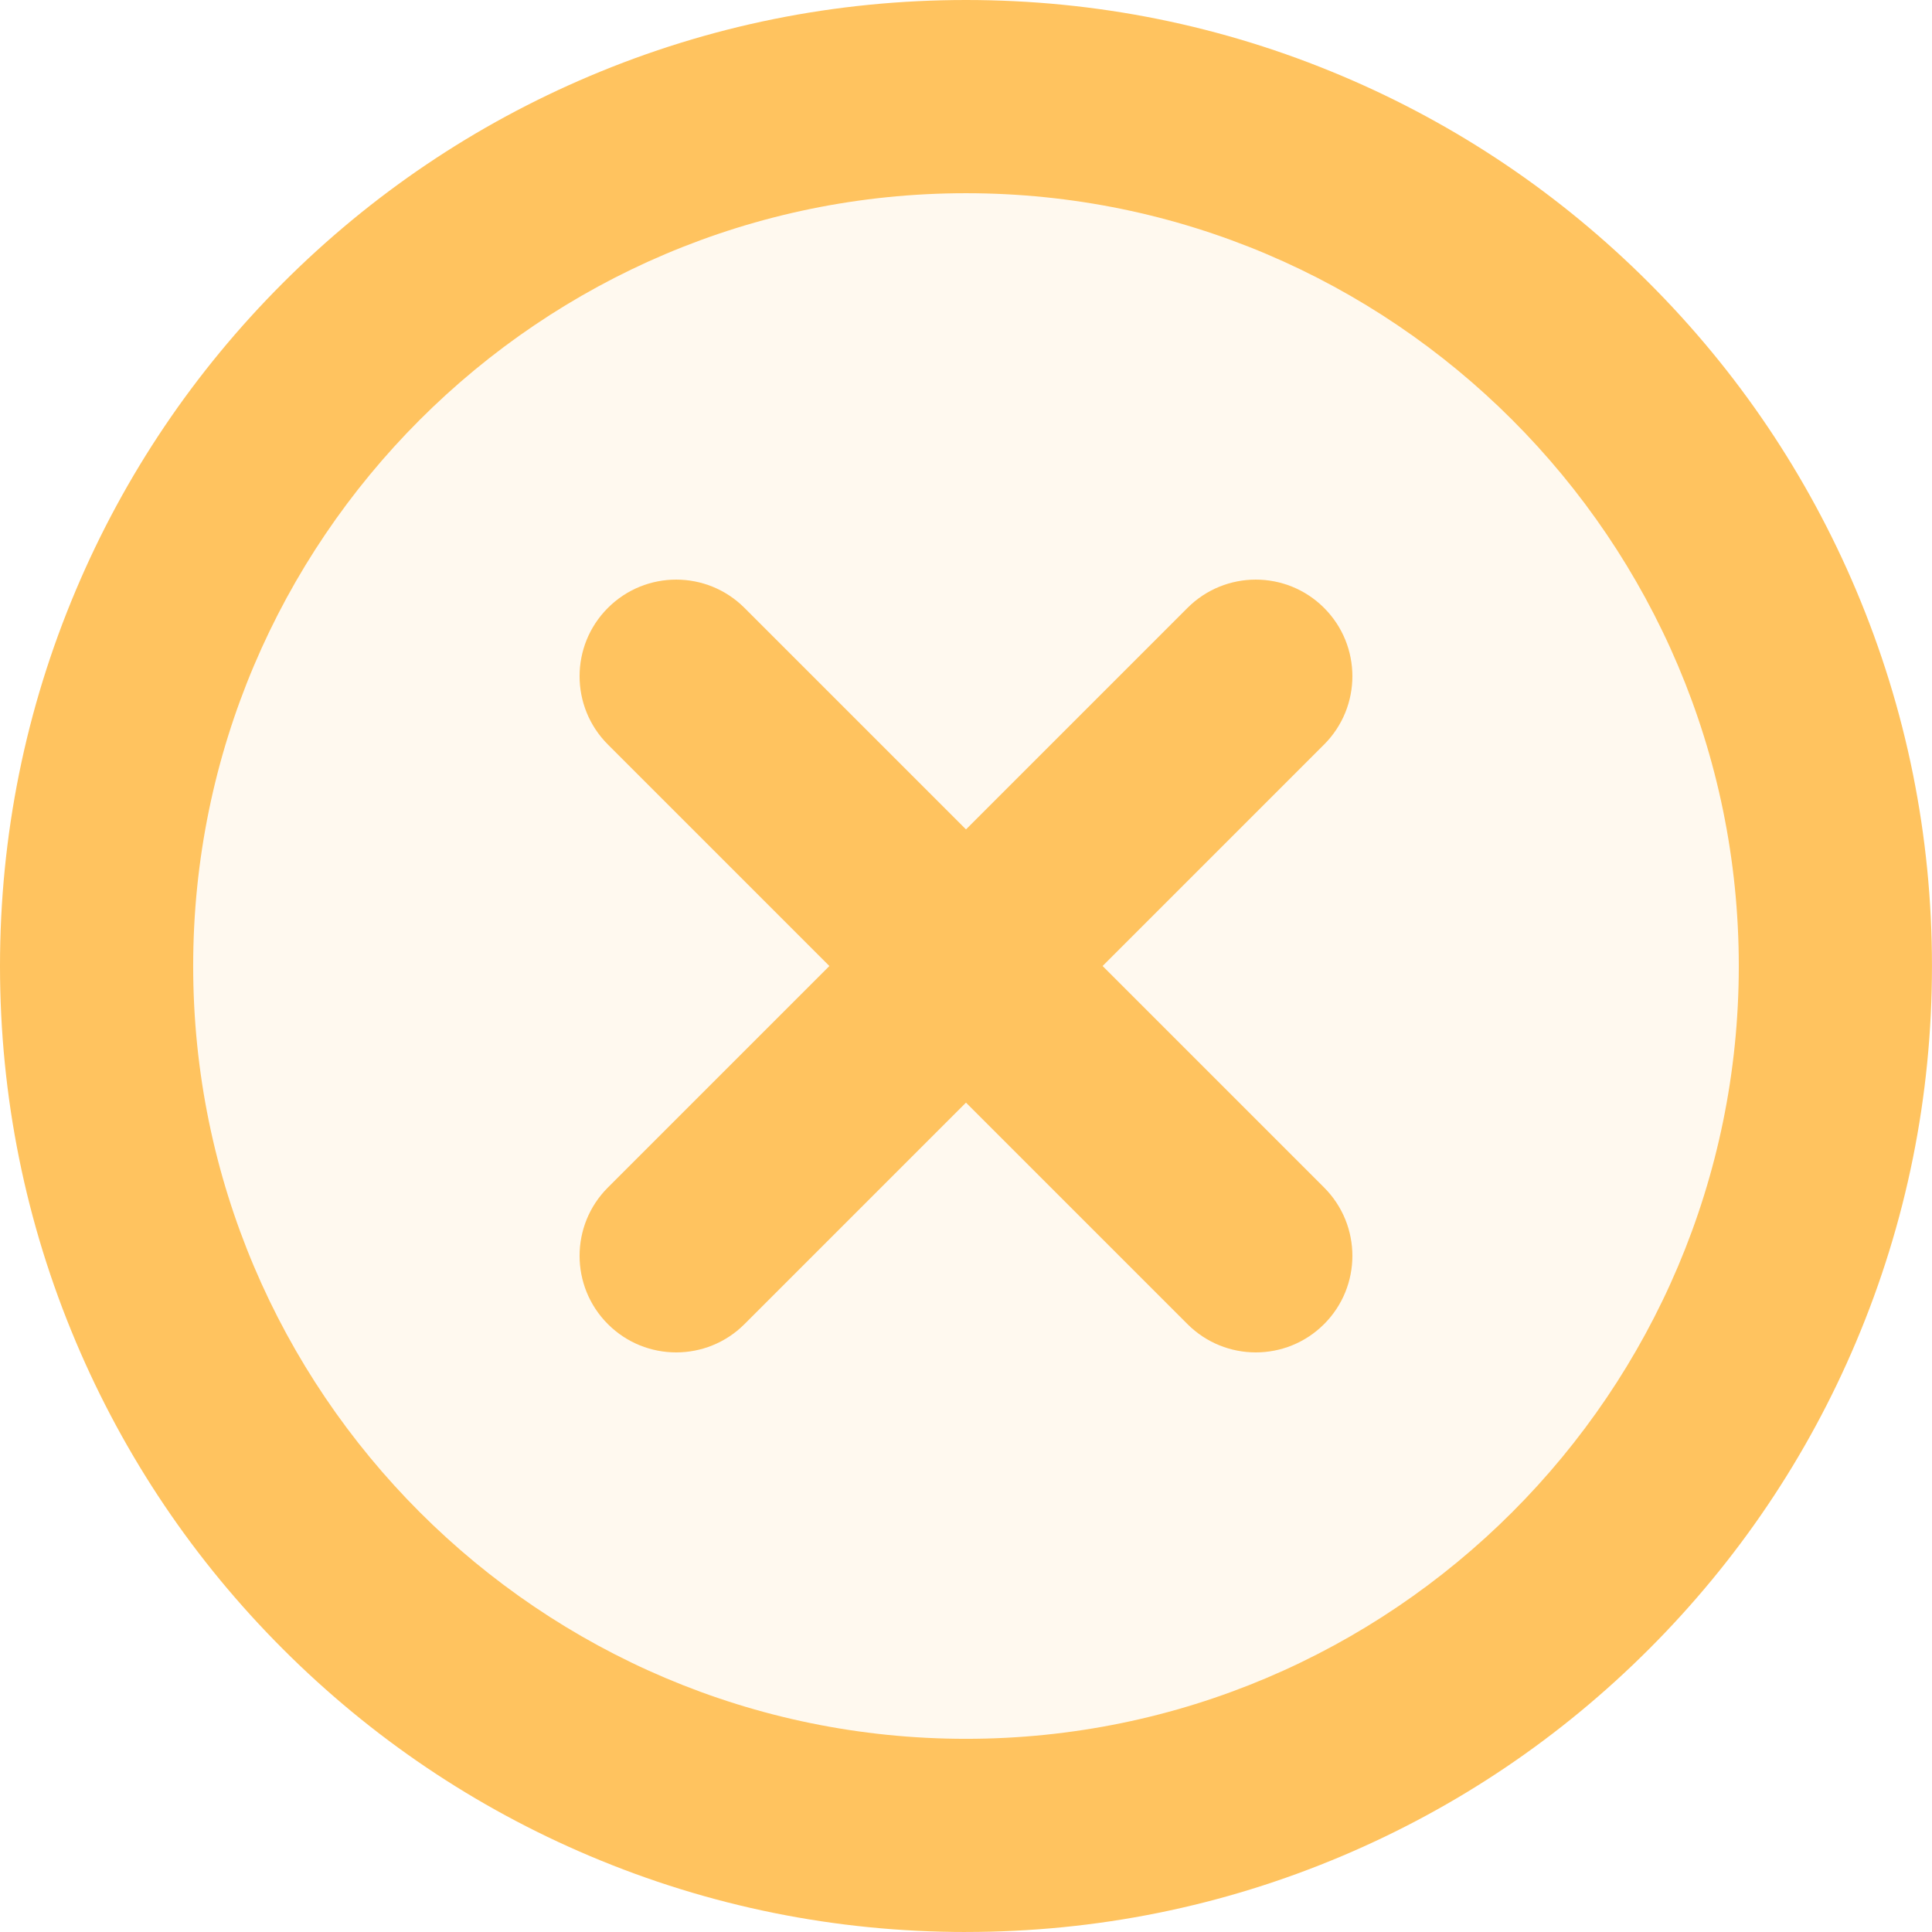 <svg xmlns="http://www.w3.org/2000/svg" id="Layer_2" data-name="Layer 2" viewBox="0 0 666.67 666.67"><defs><style>      .cls-1, .cls-2 {        fill: #ffc35f;        stroke-width: 0px;      }      .cls-2 {        isolation: isolate;        opacity: .1;      }    </style></defs><g id="Layer_1-2" data-name="Layer 1"><g><path class="cls-2" d="M633.33,333.33c0,165.69-134.31,300-300,300S33.33,499.02,33.33,333.33,167.65,33.33,333.33,33.33s300,134.31,300,300Z"></path><path class="cls-1" d="M333.33,666.67c-44.98,0-88.64-8.82-129.76-26.21-39.7-16.79-75.34-40.82-105.94-71.42-30.6-30.6-54.63-66.25-71.42-105.94C8.82,421.98,0,378.32,0,333.33s8.82-88.64,26.21-129.76c16.79-39.7,40.82-75.34,71.42-105.94,30.6-30.6,66.25-54.63,105.94-71.42C244.69,8.82,288.35,0,333.33,0s88.64,8.82,129.76,26.21c39.7,16.79,75.34,40.82,105.94,71.42,30.6,30.6,54.63,66.25,71.42,105.94,17.39,41.12,26.21,84.77,26.21,129.76s-8.82,88.64-26.21,129.76c-16.79,39.7-40.82,75.34-71.42,105.94-30.6,30.6-66.25,54.63-105.94,71.42-41.12,17.39-84.77,26.21-129.76,26.21ZM333.33,66.67c-147.04,0-266.67,119.63-266.67,266.67s119.63,266.67,266.67,266.67,266.67-119.63,266.67-266.67S480.37,66.67,333.33,66.67Z"></path><path class="cls-1" d="M433.33,466.67c-8.53,0-17.06-3.25-23.57-9.76l-200-200c-13.02-13.02-13.02-34.12,0-47.14,13.02-13.02,34.12-13.02,47.14,0l200,200c13.02,13.02,13.02,34.12,0,47.14-6.51,6.51-15.04,9.76-23.57,9.76Z"></path><path class="cls-1" d="M233.33,466.67c-8.53,0-17.06-3.25-23.57-9.76-13.02-13.02-13.02-34.12,0-47.14l200-200c13.02-13.02,34.12-13.02,47.14,0,13.02,13.02,13.02,34.12,0,47.14l-200,200c-6.51,6.51-15.04,9.76-23.57,9.76Z"></path></g></g></svg>